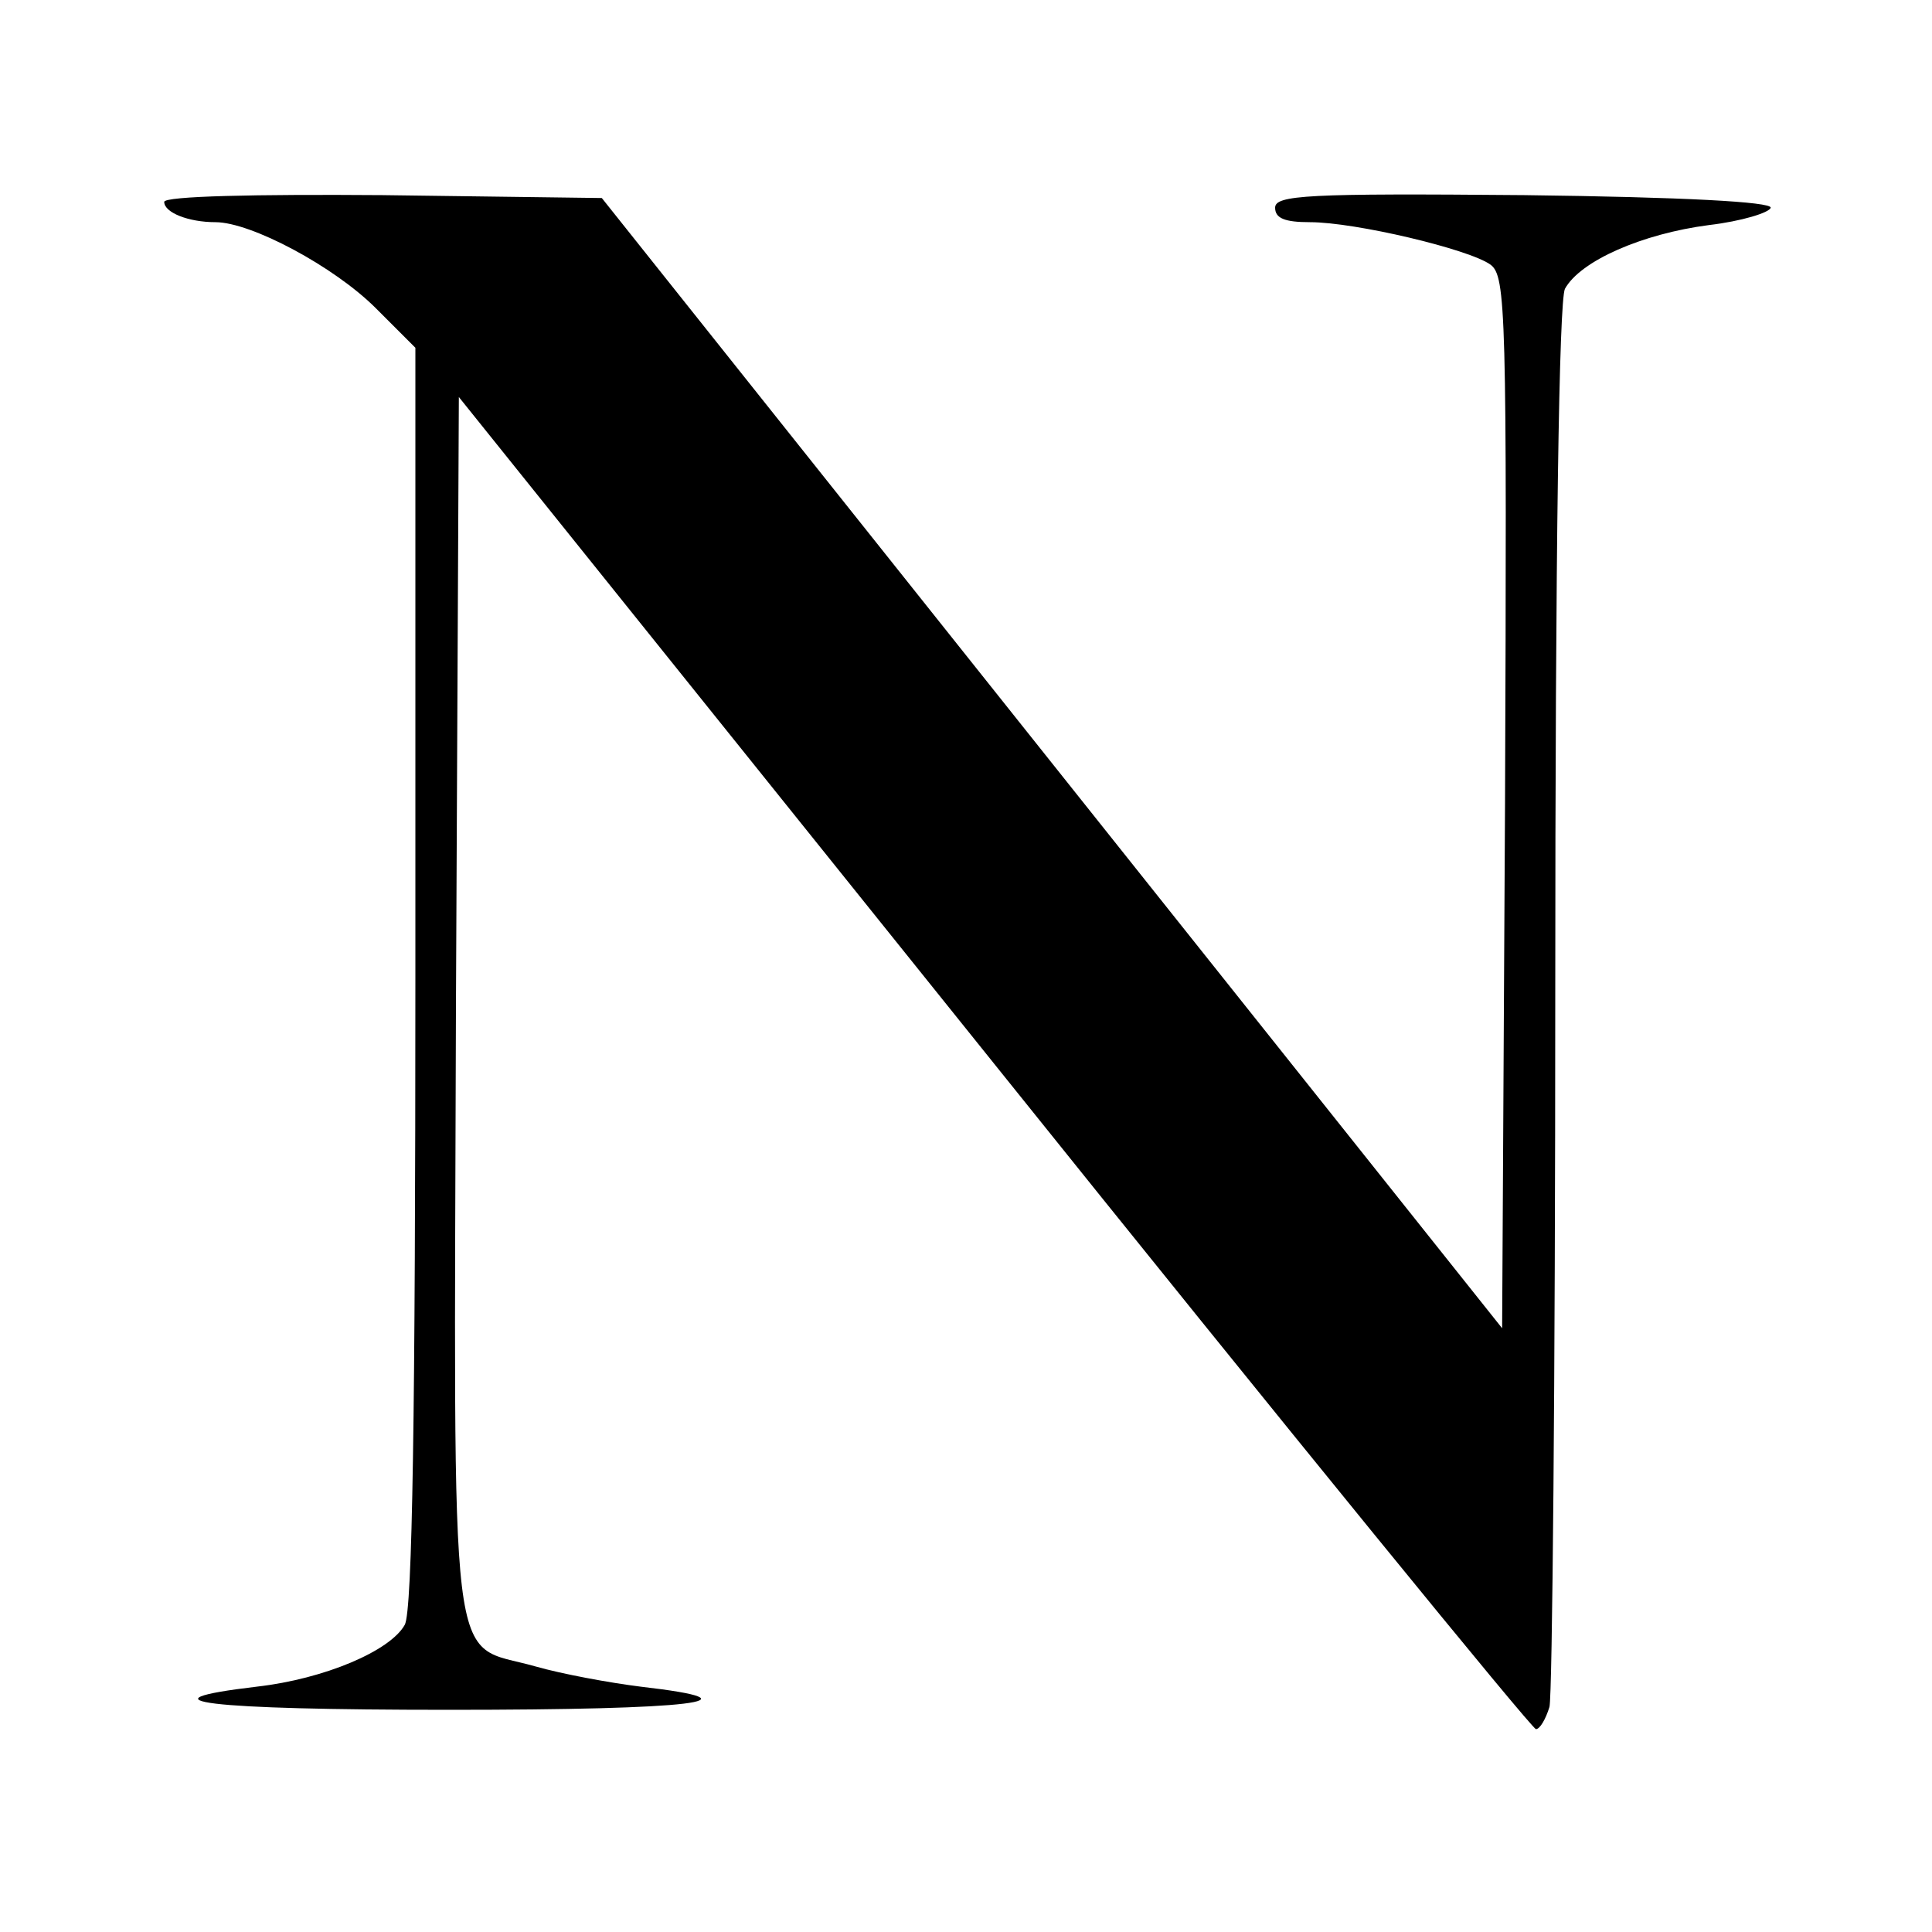 <?xml version="1.0" standalone="no"?>
<!DOCTYPE svg PUBLIC "-//W3C//DTD SVG 20010904//EN"
 "http://www.w3.org/TR/2001/REC-SVG-20010904/DTD/svg10.dtd">
<svg version="1.0" xmlns="http://www.w3.org/2000/svg"
 width="200pt" height="200pt" viewBox="0 0 200 200"
 preserveAspectRatio="xMidYMid meet">
<g transform="translate(0,200) scale(0.1,-0.1)"
fill="#000000" stroke="none">
<path d="M170 1791 c0 -11 25 -21 53 -21 37 0 123 -46 166 -89 l41 -41 0 -651
c0 -448 -3 -657 -11 -671 -15 -27 -83 -56 -153 -64 -127 -15 -53 -24 199 -24
253 0 328 9 198 24 -32 4 -81 13 -109 21 -91 26 -84 -32 -82 683 l3 631 554
-690 c304 -379 557 -689 561 -689 4 0 10 10 14 23 3 12 6 343 6 735 0 472 4
720 10 733 16 29 80 57 149 66 34 4 63 13 64 18 1 6 -90 11 -255 13 -225 2
-258 0 -258 -13 0 -11 10 -15 36 -15 47 0 165 -28 187 -44 16 -12 17 -48 15
-557 l-3 -544 -466 585 -466 585 -227 3 c-131 1 -226 -1 -226 -7z"/>
</g>
</svg>
